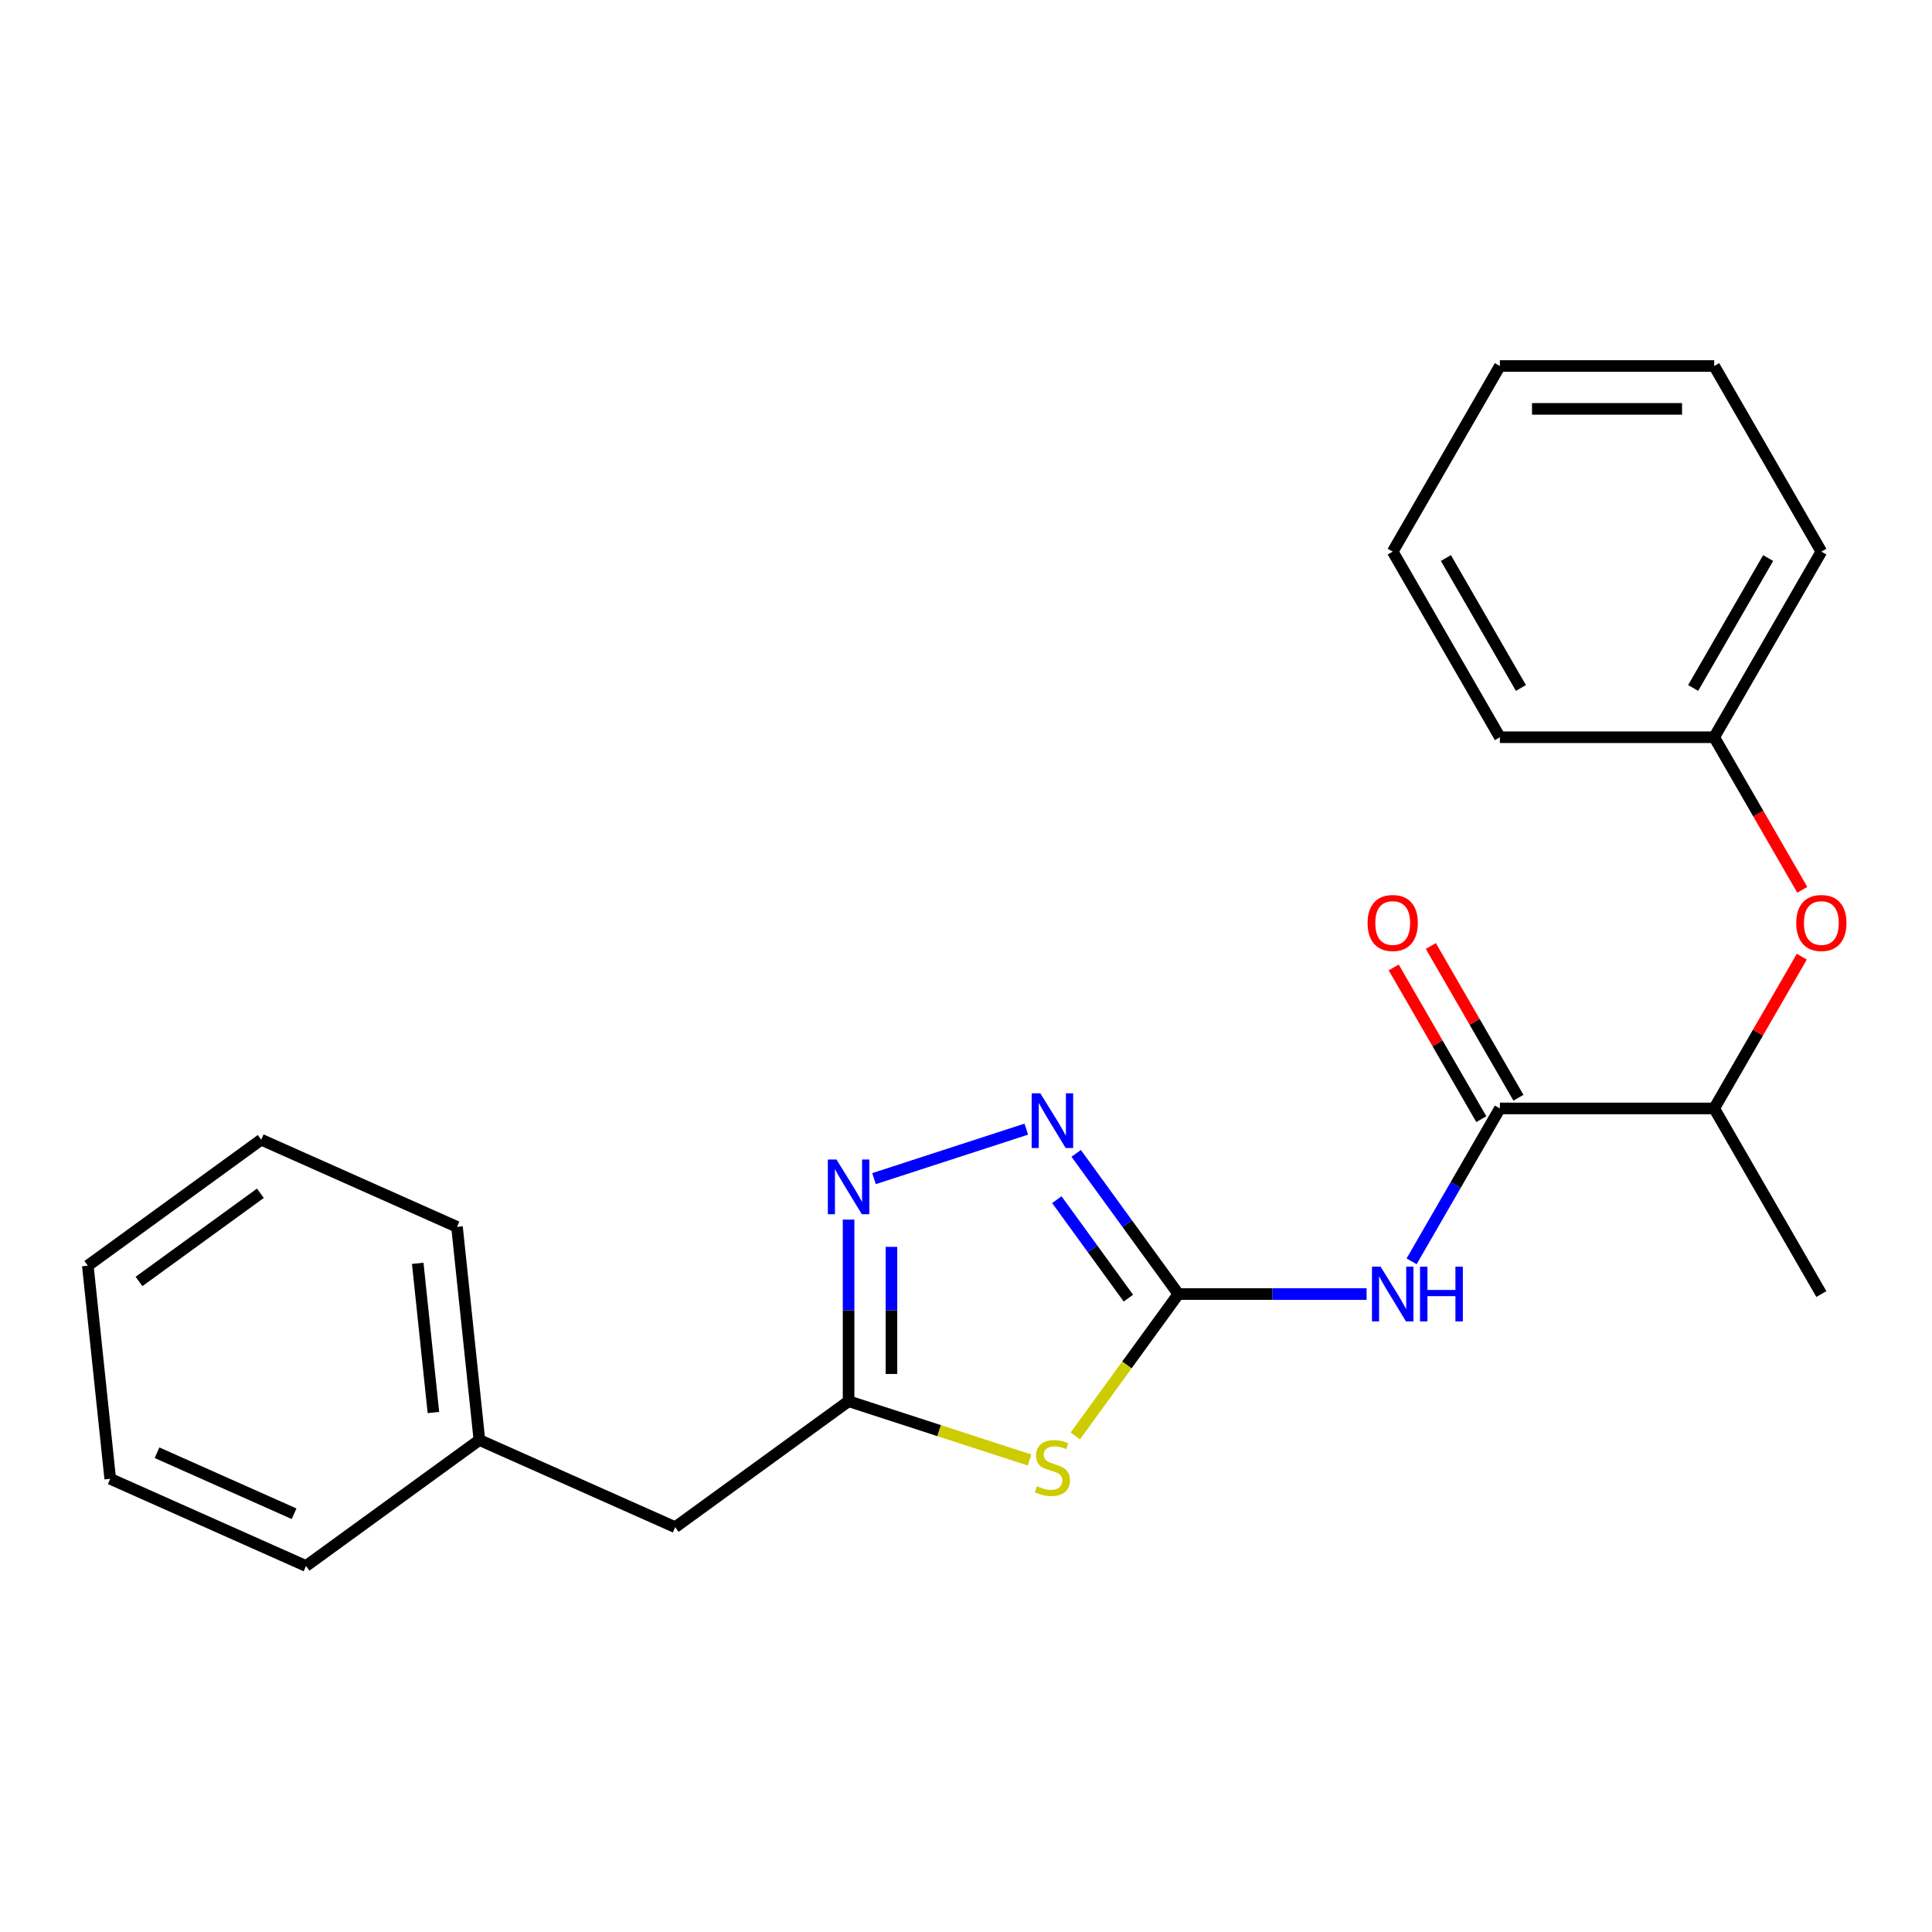 <?xml version='1.0' encoding='iso-8859-1'?>
<svg version='1.1' baseProfile='full'
              xmlns='http://www.w3.org/2000/svg'
                      xmlns:rdkit='http://www.rdkit.org/xml'
                      xmlns:xlink='http://www.w3.org/1999/xlink'
                  xml:space='preserve'
width='1000px' height='1000px' viewBox='0 0 1000 1000'>
<!-- END OF HEADER -->
<rect style='opacity:1.0;fill:#FFFFFF;stroke:none' width='1000' height='1000' x='0' y='0'> </rect>
<path class='bond-0' d='M 609.933,669.798 L 583.257,706.514' style='fill:none;fill-rule:evenodd;stroke:#000000;stroke-width:6px;stroke-linecap:butt;stroke-linejoin:miter;stroke-opacity:1' />
<path class='bond-0' d='M 583.257,706.514 L 556.582,743.229' style='fill:none;fill-rule:evenodd;stroke:#CCCC00;stroke-width:6px;stroke-linecap:butt;stroke-linejoin:miter;stroke-opacity:1' />
<path class='bond-1' d='M 609.933,669.798 L 658.642,669.798' style='fill:none;fill-rule:evenodd;stroke:#000000;stroke-width:6px;stroke-linecap:butt;stroke-linejoin:miter;stroke-opacity:1' />
<path class='bond-1' d='M 658.642,669.798 L 707.352,669.798' style='fill:none;fill-rule:evenodd;stroke:#0000FF;stroke-width:6px;stroke-linecap:butt;stroke-linejoin:miter;stroke-opacity:1' />
<path class='bond-2' d='M 609.933,669.798 L 583.482,633.392' style='fill:none;fill-rule:evenodd;stroke:#000000;stroke-width:6px;stroke-linecap:butt;stroke-linejoin:miter;stroke-opacity:1' />
<path class='bond-2' d='M 583.482,633.392 L 557.031,596.985' style='fill:none;fill-rule:evenodd;stroke:#0000FF;stroke-width:6px;stroke-linecap:butt;stroke-linejoin:miter;stroke-opacity:1' />
<path class='bond-2' d='M 584.048,671.917 L 565.533,646.433' style='fill:none;fill-rule:evenodd;stroke:#000000;stroke-width:6px;stroke-linecap:butt;stroke-linejoin:miter;stroke-opacity:1' />
<path class='bond-2' d='M 565.533,646.433 L 547.017,620.948' style='fill:none;fill-rule:evenodd;stroke:#0000FF;stroke-width:6px;stroke-linecap:butt;stroke-linejoin:miter;stroke-opacity:1' />
<path class='bond-4' d='M 532.875,755.693 L 486.05,740.478' style='fill:none;fill-rule:evenodd;stroke:#CCCC00;stroke-width:6px;stroke-linecap:butt;stroke-linejoin:miter;stroke-opacity:1' />
<path class='bond-4' d='M 486.05,740.478 L 439.225,725.264' style='fill:none;fill-rule:evenodd;stroke:#000000;stroke-width:6px;stroke-linecap:butt;stroke-linejoin:miter;stroke-opacity:1' />
<path class='bond-5' d='M 730.641,652.865 L 753.486,613.296' style='fill:none;fill-rule:evenodd;stroke:#0000FF;stroke-width:6px;stroke-linecap:butt;stroke-linejoin:miter;stroke-opacity:1' />
<path class='bond-5' d='M 753.486,613.296 L 776.331,573.728' style='fill:none;fill-rule:evenodd;stroke:#000000;stroke-width:6px;stroke-linecap:butt;stroke-linejoin:miter;stroke-opacity:1' />
<path class='bond-3' d='M 531.215,584.443 L 452.384,610.057' style='fill:none;fill-rule:evenodd;stroke:#0000FF;stroke-width:6px;stroke-linecap:butt;stroke-linejoin:miter;stroke-opacity:1' />
<path class='bond-23' d='M 439.225,631.265 L 439.225,678.265' style='fill:none;fill-rule:evenodd;stroke:#0000FF;stroke-width:6px;stroke-linecap:butt;stroke-linejoin:miter;stroke-opacity:1' />
<path class='bond-23' d='M 439.225,678.265 L 439.225,725.264' style='fill:none;fill-rule:evenodd;stroke:#000000;stroke-width:6px;stroke-linecap:butt;stroke-linejoin:miter;stroke-opacity:1' />
<path class='bond-23' d='M 461.412,645.365 L 461.412,678.265' style='fill:none;fill-rule:evenodd;stroke:#0000FF;stroke-width:6px;stroke-linecap:butt;stroke-linejoin:miter;stroke-opacity:1' />
<path class='bond-23' d='M 461.412,678.265 L 461.412,711.164' style='fill:none;fill-rule:evenodd;stroke:#000000;stroke-width:6px;stroke-linecap:butt;stroke-linejoin:miter;stroke-opacity:1' />
<path class='bond-9' d='M 439.225,725.264 L 349.479,790.468' style='fill:none;fill-rule:evenodd;stroke:#000000;stroke-width:6px;stroke-linecap:butt;stroke-linejoin:miter;stroke-opacity:1' />
<path class='bond-6' d='M 776.331,573.728 L 887.263,573.728' style='fill:none;fill-rule:evenodd;stroke:#000000;stroke-width:6px;stroke-linecap:butt;stroke-linejoin:miter;stroke-opacity:1' />
<path class='bond-8' d='M 785.938,568.181 L 763.266,528.913' style='fill:none;fill-rule:evenodd;stroke:#000000;stroke-width:6px;stroke-linecap:butt;stroke-linejoin:miter;stroke-opacity:1' />
<path class='bond-8' d='M 763.266,528.913 L 740.595,489.644' style='fill:none;fill-rule:evenodd;stroke:#FF0000;stroke-width:6px;stroke-linecap:butt;stroke-linejoin:miter;stroke-opacity:1' />
<path class='bond-8' d='M 766.724,579.275 L 744.052,540.006' style='fill:none;fill-rule:evenodd;stroke:#000000;stroke-width:6px;stroke-linecap:butt;stroke-linejoin:miter;stroke-opacity:1' />
<path class='bond-8' d='M 744.052,540.006 L 721.381,500.738' style='fill:none;fill-rule:evenodd;stroke:#FF0000;stroke-width:6px;stroke-linecap:butt;stroke-linejoin:miter;stroke-opacity:1' />
<path class='bond-7' d='M 887.263,573.728 L 909.935,534.459' style='fill:none;fill-rule:evenodd;stroke:#000000;stroke-width:6px;stroke-linecap:butt;stroke-linejoin:miter;stroke-opacity:1' />
<path class='bond-7' d='M 909.935,534.459 L 932.606,495.191' style='fill:none;fill-rule:evenodd;stroke:#FF0000;stroke-width:6px;stroke-linecap:butt;stroke-linejoin:miter;stroke-opacity:1' />
<path class='bond-12' d='M 887.263,573.728 L 942.729,669.798' style='fill:none;fill-rule:evenodd;stroke:#000000;stroke-width:6px;stroke-linecap:butt;stroke-linejoin:miter;stroke-opacity:1' />
<path class='bond-10' d='M 932.86,460.564 L 910.062,421.076' style='fill:none;fill-rule:evenodd;stroke:#FF0000;stroke-width:6px;stroke-linecap:butt;stroke-linejoin:miter;stroke-opacity:1' />
<path class='bond-10' d='M 910.062,421.076 L 887.263,381.588' style='fill:none;fill-rule:evenodd;stroke:#000000;stroke-width:6px;stroke-linecap:butt;stroke-linejoin:miter;stroke-opacity:1' />
<path class='bond-11' d='M 349.479,790.468 L 248.138,745.348' style='fill:none;fill-rule:evenodd;stroke:#000000;stroke-width:6px;stroke-linecap:butt;stroke-linejoin:miter;stroke-opacity:1' />
<path class='bond-13' d='M 887.263,381.588 L 942.729,285.518' style='fill:none;fill-rule:evenodd;stroke:#000000;stroke-width:6px;stroke-linecap:butt;stroke-linejoin:miter;stroke-opacity:1' />
<path class='bond-13' d='M 876.369,356.084 L 915.195,288.835' style='fill:none;fill-rule:evenodd;stroke:#000000;stroke-width:6px;stroke-linecap:butt;stroke-linejoin:miter;stroke-opacity:1' />
<path class='bond-14' d='M 887.263,381.588 L 776.331,381.588' style='fill:none;fill-rule:evenodd;stroke:#000000;stroke-width:6px;stroke-linecap:butt;stroke-linejoin:miter;stroke-opacity:1' />
<path class='bond-15' d='M 248.138,745.348 L 236.542,635.024' style='fill:none;fill-rule:evenodd;stroke:#000000;stroke-width:6px;stroke-linecap:butt;stroke-linejoin:miter;stroke-opacity:1' />
<path class='bond-15' d='M 224.334,731.119 L 216.217,653.892' style='fill:none;fill-rule:evenodd;stroke:#000000;stroke-width:6px;stroke-linecap:butt;stroke-linejoin:miter;stroke-opacity:1' />
<path class='bond-16' d='M 248.138,745.348 L 158.392,810.553' style='fill:none;fill-rule:evenodd;stroke:#000000;stroke-width:6px;stroke-linecap:butt;stroke-linejoin:miter;stroke-opacity:1' />
<path class='bond-18' d='M 942.729,285.518 L 887.263,189.447' style='fill:none;fill-rule:evenodd;stroke:#000000;stroke-width:6px;stroke-linecap:butt;stroke-linejoin:miter;stroke-opacity:1' />
<path class='bond-17' d='M 776.331,381.588 L 720.865,285.518' style='fill:none;fill-rule:evenodd;stroke:#000000;stroke-width:6px;stroke-linecap:butt;stroke-linejoin:miter;stroke-opacity:1' />
<path class='bond-17' d='M 787.225,356.084 L 748.399,288.835' style='fill:none;fill-rule:evenodd;stroke:#000000;stroke-width:6px;stroke-linecap:butt;stroke-linejoin:miter;stroke-opacity:1' />
<path class='bond-20' d='M 236.542,635.024 L 135.201,589.904' style='fill:none;fill-rule:evenodd;stroke:#000000;stroke-width:6px;stroke-linecap:butt;stroke-linejoin:miter;stroke-opacity:1' />
<path class='bond-19' d='M 158.392,810.553 L 57.05,765.432' style='fill:none;fill-rule:evenodd;stroke:#000000;stroke-width:6px;stroke-linecap:butt;stroke-linejoin:miter;stroke-opacity:1' />
<path class='bond-19' d='M 152.215,783.516 L 81.275,751.932' style='fill:none;fill-rule:evenodd;stroke:#000000;stroke-width:6px;stroke-linecap:butt;stroke-linejoin:miter;stroke-opacity:1' />
<path class='bond-21' d='M 720.865,285.518 L 776.331,189.447' style='fill:none;fill-rule:evenodd;stroke:#000000;stroke-width:6px;stroke-linecap:butt;stroke-linejoin:miter;stroke-opacity:1' />
<path class='bond-25' d='M 887.263,189.447 L 776.331,189.447' style='fill:none;fill-rule:evenodd;stroke:#000000;stroke-width:6px;stroke-linecap:butt;stroke-linejoin:miter;stroke-opacity:1' />
<path class='bond-25' d='M 870.623,211.634 L 792.971,211.634' style='fill:none;fill-rule:evenodd;stroke:#000000;stroke-width:6px;stroke-linecap:butt;stroke-linejoin:miter;stroke-opacity:1' />
<path class='bond-22' d='M 57.05,765.432 L 45.455,655.108' style='fill:none;fill-rule:evenodd;stroke:#000000;stroke-width:6px;stroke-linecap:butt;stroke-linejoin:miter;stroke-opacity:1' />
<path class='bond-24' d='M 135.201,589.904 L 45.455,655.108' style='fill:none;fill-rule:evenodd;stroke:#000000;stroke-width:6px;stroke-linecap:butt;stroke-linejoin:miter;stroke-opacity:1' />
<path class='bond-24' d='M 134.78,617.633 L 71.957,663.276' style='fill:none;fill-rule:evenodd;stroke:#000000;stroke-width:6px;stroke-linecap:butt;stroke-linejoin:miter;stroke-opacity:1' />
<path  class='atom-1' d='M 536.728 769.264
Q 537.048 769.384, 538.368 769.944
Q 539.688 770.504, 541.128 770.864
Q 542.608 771.184, 544.048 771.184
Q 546.728 771.184, 548.288 769.904
Q 549.848 768.584, 549.848 766.304
Q 549.848 764.744, 549.048 763.784
Q 548.288 762.824, 547.088 762.304
Q 545.888 761.784, 543.888 761.184
Q 541.368 760.424, 539.848 759.704
Q 538.368 758.984, 537.288 757.464
Q 536.248 755.944, 536.248 753.384
Q 536.248 749.824, 538.648 747.624
Q 541.088 745.424, 545.888 745.424
Q 549.168 745.424, 552.888 746.984
L 551.968 750.064
Q 548.568 748.664, 546.008 748.664
Q 543.248 748.664, 541.728 749.824
Q 540.208 750.944, 540.248 752.904
Q 540.248 754.424, 541.008 755.344
Q 541.808 756.264, 542.928 756.784
Q 544.088 757.304, 546.008 757.904
Q 548.568 758.704, 550.088 759.504
Q 551.608 760.304, 552.688 761.944
Q 553.808 763.544, 553.808 766.304
Q 553.808 770.224, 551.168 772.344
Q 548.568 774.424, 544.208 774.424
Q 541.688 774.424, 539.768 773.864
Q 537.888 773.344, 535.648 772.424
L 536.728 769.264
' fill='#CCCC00'/>
<path  class='atom-2' d='M 714.605 655.638
L 723.885 670.638
Q 724.805 672.118, 726.285 674.798
Q 727.765 677.478, 727.845 677.638
L 727.845 655.638
L 731.605 655.638
L 731.605 683.958
L 727.725 683.958
L 717.765 667.558
Q 716.605 665.638, 715.365 663.438
Q 714.165 661.238, 713.805 660.558
L 713.805 683.958
L 710.125 683.958
L 710.125 655.638
L 714.605 655.638
' fill='#0000FF'/>
<path  class='atom-2' d='M 735.005 655.638
L 738.845 655.638
L 738.845 667.678
L 753.325 667.678
L 753.325 655.638
L 757.165 655.638
L 757.165 683.958
L 753.325 683.958
L 753.325 670.878
L 738.845 670.878
L 738.845 683.958
L 735.005 683.958
L 735.005 655.638
' fill='#0000FF'/>
<path  class='atom-3' d='M 538.468 565.892
L 547.748 580.892
Q 548.668 582.372, 550.148 585.052
Q 551.628 587.732, 551.708 587.892
L 551.708 565.892
L 555.468 565.892
L 555.468 594.212
L 551.588 594.212
L 541.628 577.812
Q 540.468 575.892, 539.228 573.692
Q 538.028 571.492, 537.668 570.812
L 537.668 594.212
L 533.988 594.212
L 533.988 565.892
L 538.468 565.892
' fill='#0000FF'/>
<path  class='atom-4' d='M 432.965 600.172
L 442.245 615.172
Q 443.165 616.652, 444.645 619.332
Q 446.125 622.012, 446.205 622.172
L 446.205 600.172
L 449.965 600.172
L 449.965 628.492
L 446.085 628.492
L 436.125 612.092
Q 434.965 610.172, 433.725 607.972
Q 432.525 605.772, 432.165 605.092
L 432.165 628.492
L 428.485 628.492
L 428.485 600.172
L 432.965 600.172
' fill='#0000FF'/>
<path  class='atom-8' d='M 929.729 477.738
Q 929.729 470.938, 933.089 467.138
Q 936.449 463.338, 942.729 463.338
Q 949.009 463.338, 952.369 467.138
Q 955.729 470.938, 955.729 477.738
Q 955.729 484.618, 952.329 488.538
Q 948.929 492.418, 942.729 492.418
Q 936.489 492.418, 933.089 488.538
Q 929.729 484.658, 929.729 477.738
M 942.729 489.218
Q 947.049 489.218, 949.369 486.338
Q 951.729 483.418, 951.729 477.738
Q 951.729 472.178, 949.369 469.378
Q 947.049 466.538, 942.729 466.538
Q 938.409 466.538, 936.049 469.338
Q 933.729 472.138, 933.729 477.738
Q 933.729 483.458, 936.049 486.338
Q 938.409 489.218, 942.729 489.218
' fill='#FF0000'/>
<path  class='atom-9' d='M 707.865 477.738
Q 707.865 470.938, 711.225 467.138
Q 714.585 463.338, 720.865 463.338
Q 727.145 463.338, 730.505 467.138
Q 733.865 470.938, 733.865 477.738
Q 733.865 484.618, 730.465 488.538
Q 727.065 492.418, 720.865 492.418
Q 714.625 492.418, 711.225 488.538
Q 707.865 484.658, 707.865 477.738
M 720.865 489.218
Q 725.185 489.218, 727.505 486.338
Q 729.865 483.418, 729.865 477.738
Q 729.865 472.178, 727.505 469.378
Q 725.185 466.538, 720.865 466.538
Q 716.545 466.538, 714.185 469.338
Q 711.865 472.138, 711.865 477.738
Q 711.865 483.458, 714.185 486.338
Q 716.545 489.218, 720.865 489.218
' fill='#FF0000'/>
</svg>
